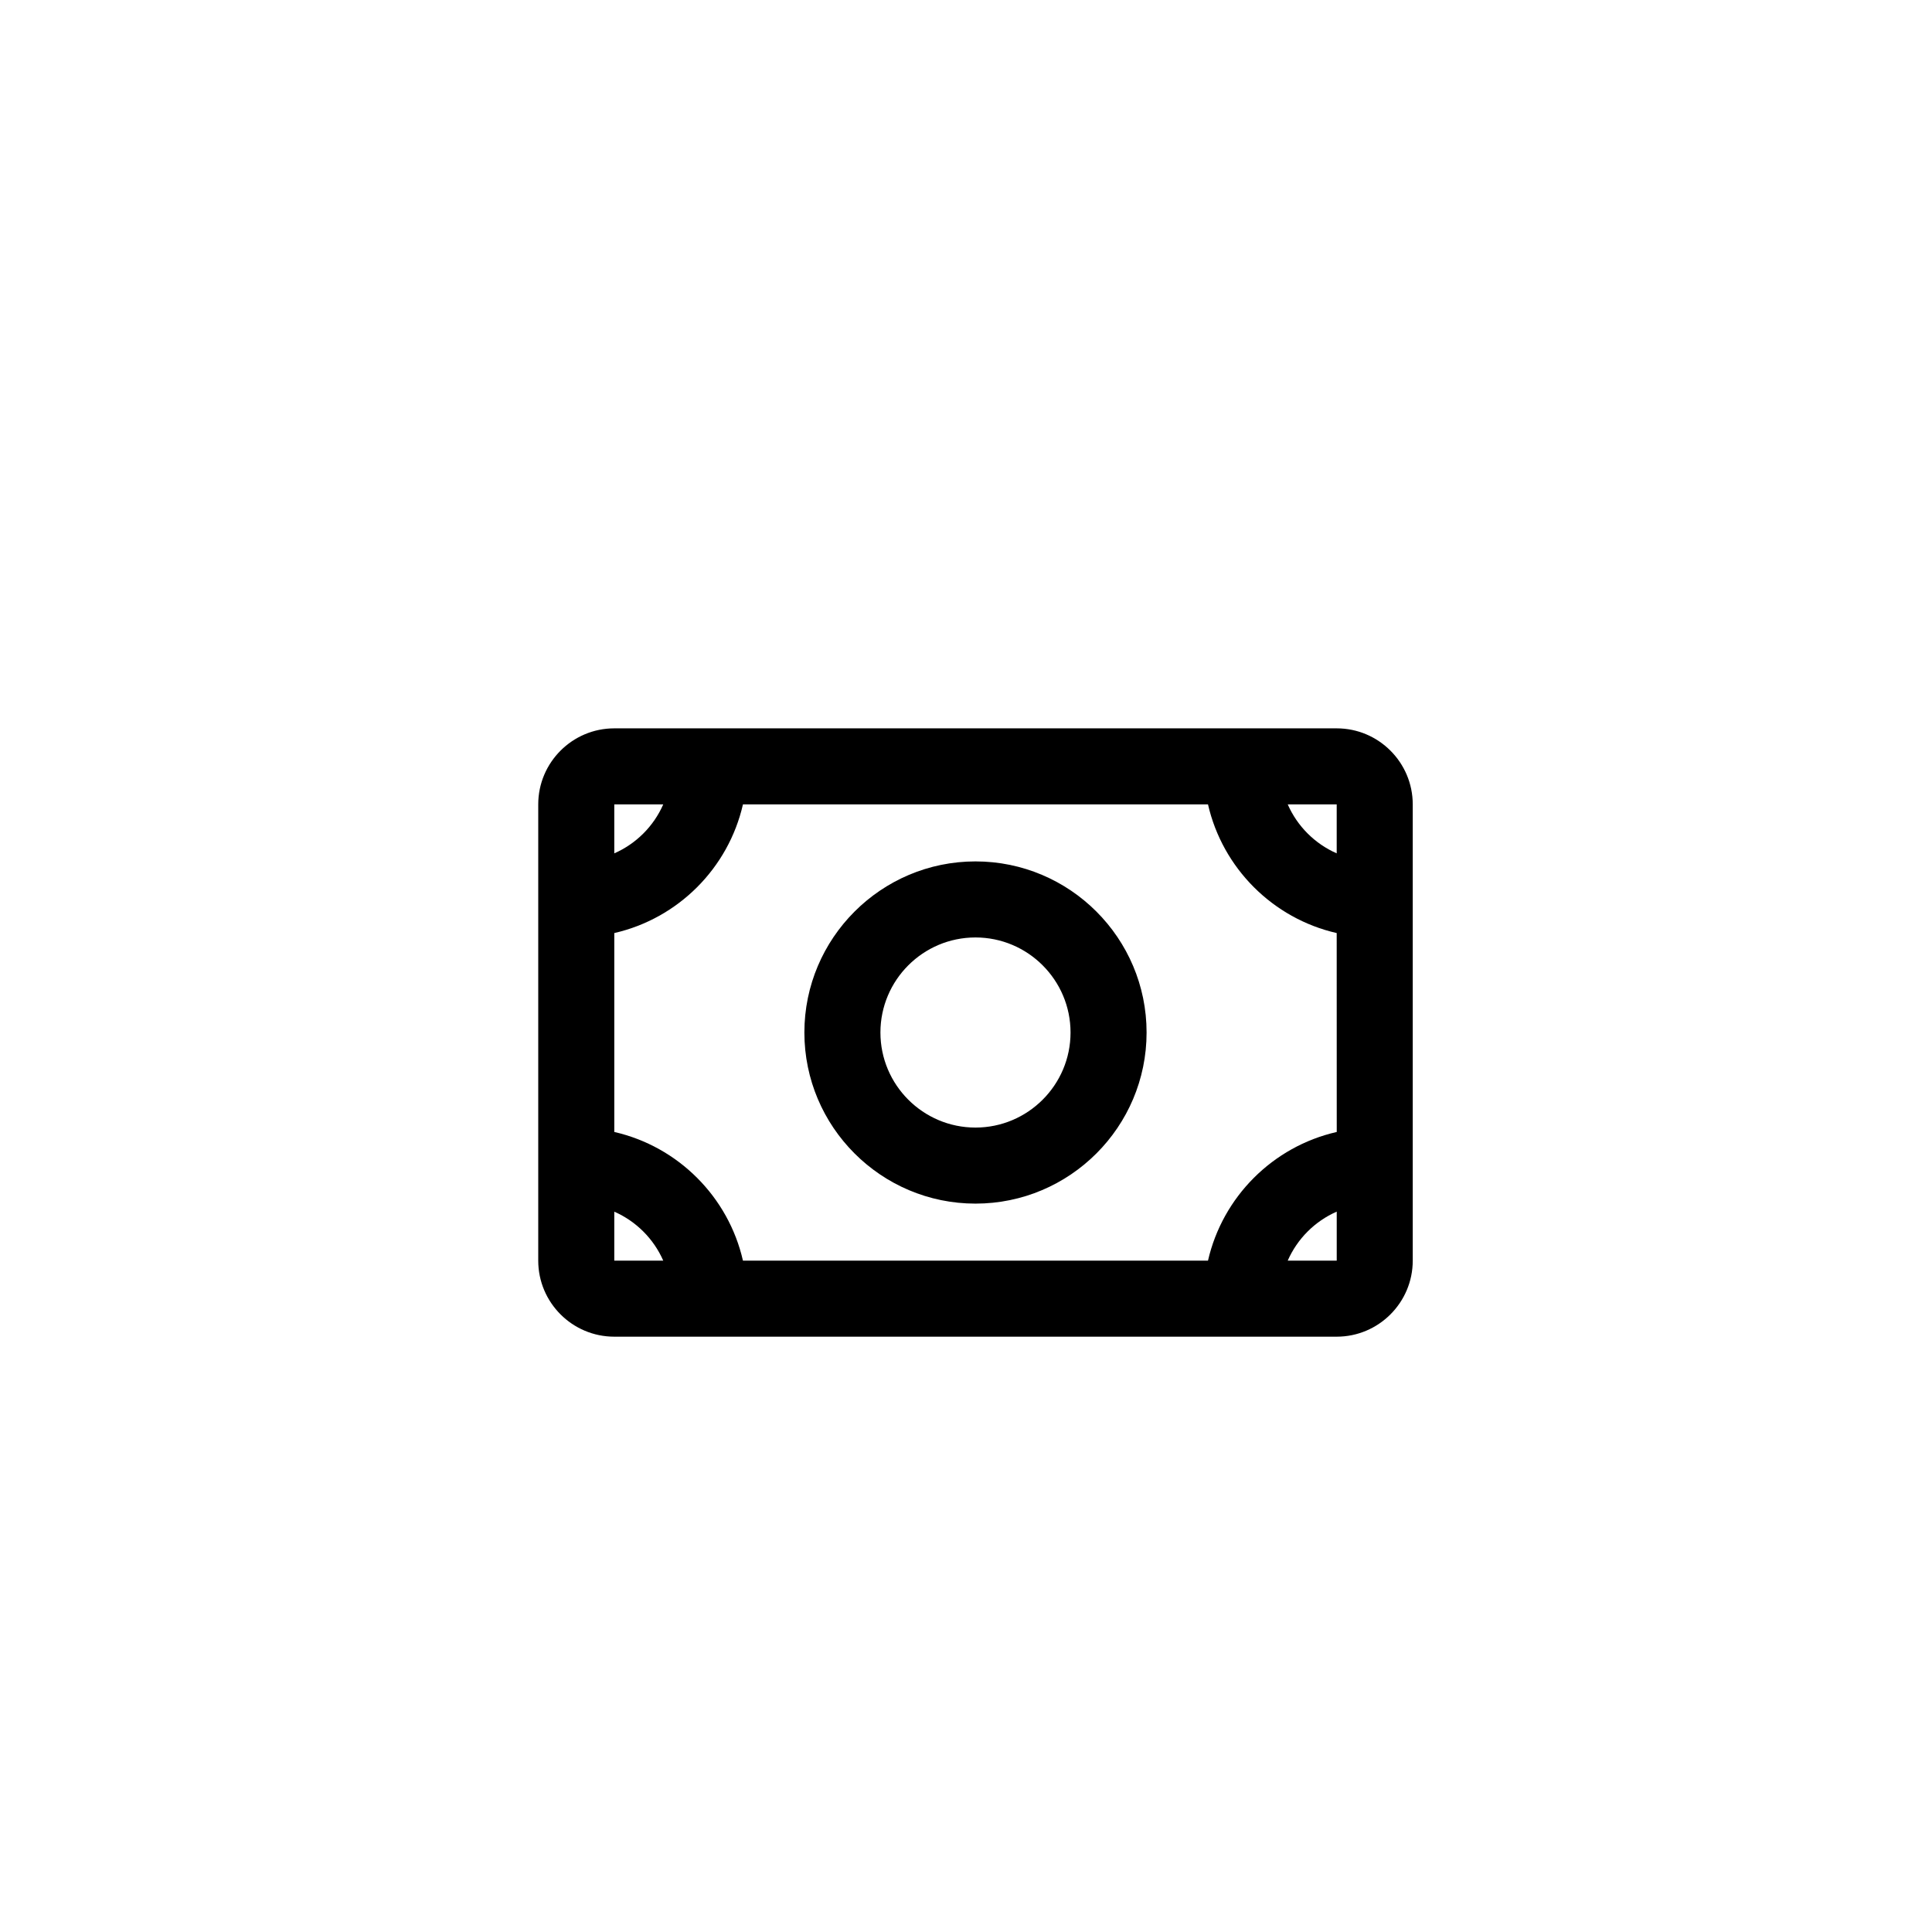 <?xml version="1.0" encoding="UTF-8"?>
<!-- Uploaded to: ICON Repo, www.iconrepo.com, Generator: ICON Repo Mixer Tools -->
<svg fill="#000000" width="800px" height="800px" version="1.1" viewBox="144 144 512 512" xmlns="http://www.w3.org/2000/svg">
 <path d="m498.24 337.02h-191.45c-11.113 0-20.152 9.039-20.152 20.152v120.91c0 11.113 9.039 20.152 20.152 20.152h191.45c11.109 0 20.152-9.039 20.152-20.152v-120.91c0-11.113-9.043-20.152-20.152-20.152zm0 20.152v12.977c-5.785-2.539-10.438-7.188-12.977-12.977zm-191.45 0h12.977c-2.539 5.789-7.188 10.438-12.977 12.977zm0 120.91v-12.977c5.789 2.539 10.438 7.188 12.977 12.977zm157.34 0h-123.24c-3.859-16.914-17.184-30.238-34.098-34.102v-52.711c16.914-3.863 30.238-17.184 34.098-34.102h123.24c3.871 16.914 17.191 30.242 34.109 34.102l0.012 52.715c-16.926 3.848-30.25 17.18-34.121 34.098zm34.117 0h-12.988c2.539-5.793 7.195-10.445 12.988-12.988zm-95.734-105.8c-25 0-45.344 20.34-45.344 45.344 0 25.004 20.34 45.344 45.344 45.344s45.344-20.34 45.344-45.344c0-25.004-20.336-45.344-45.344-45.344zm0 70.535c-13.891 0-25.191-11.301-25.191-25.191 0-13.891 11.297-25.191 25.191-25.191 13.887 0 25.191 11.301 25.191 25.191 0 13.891-11.305 25.191-25.191 25.191z"/>
</svg>